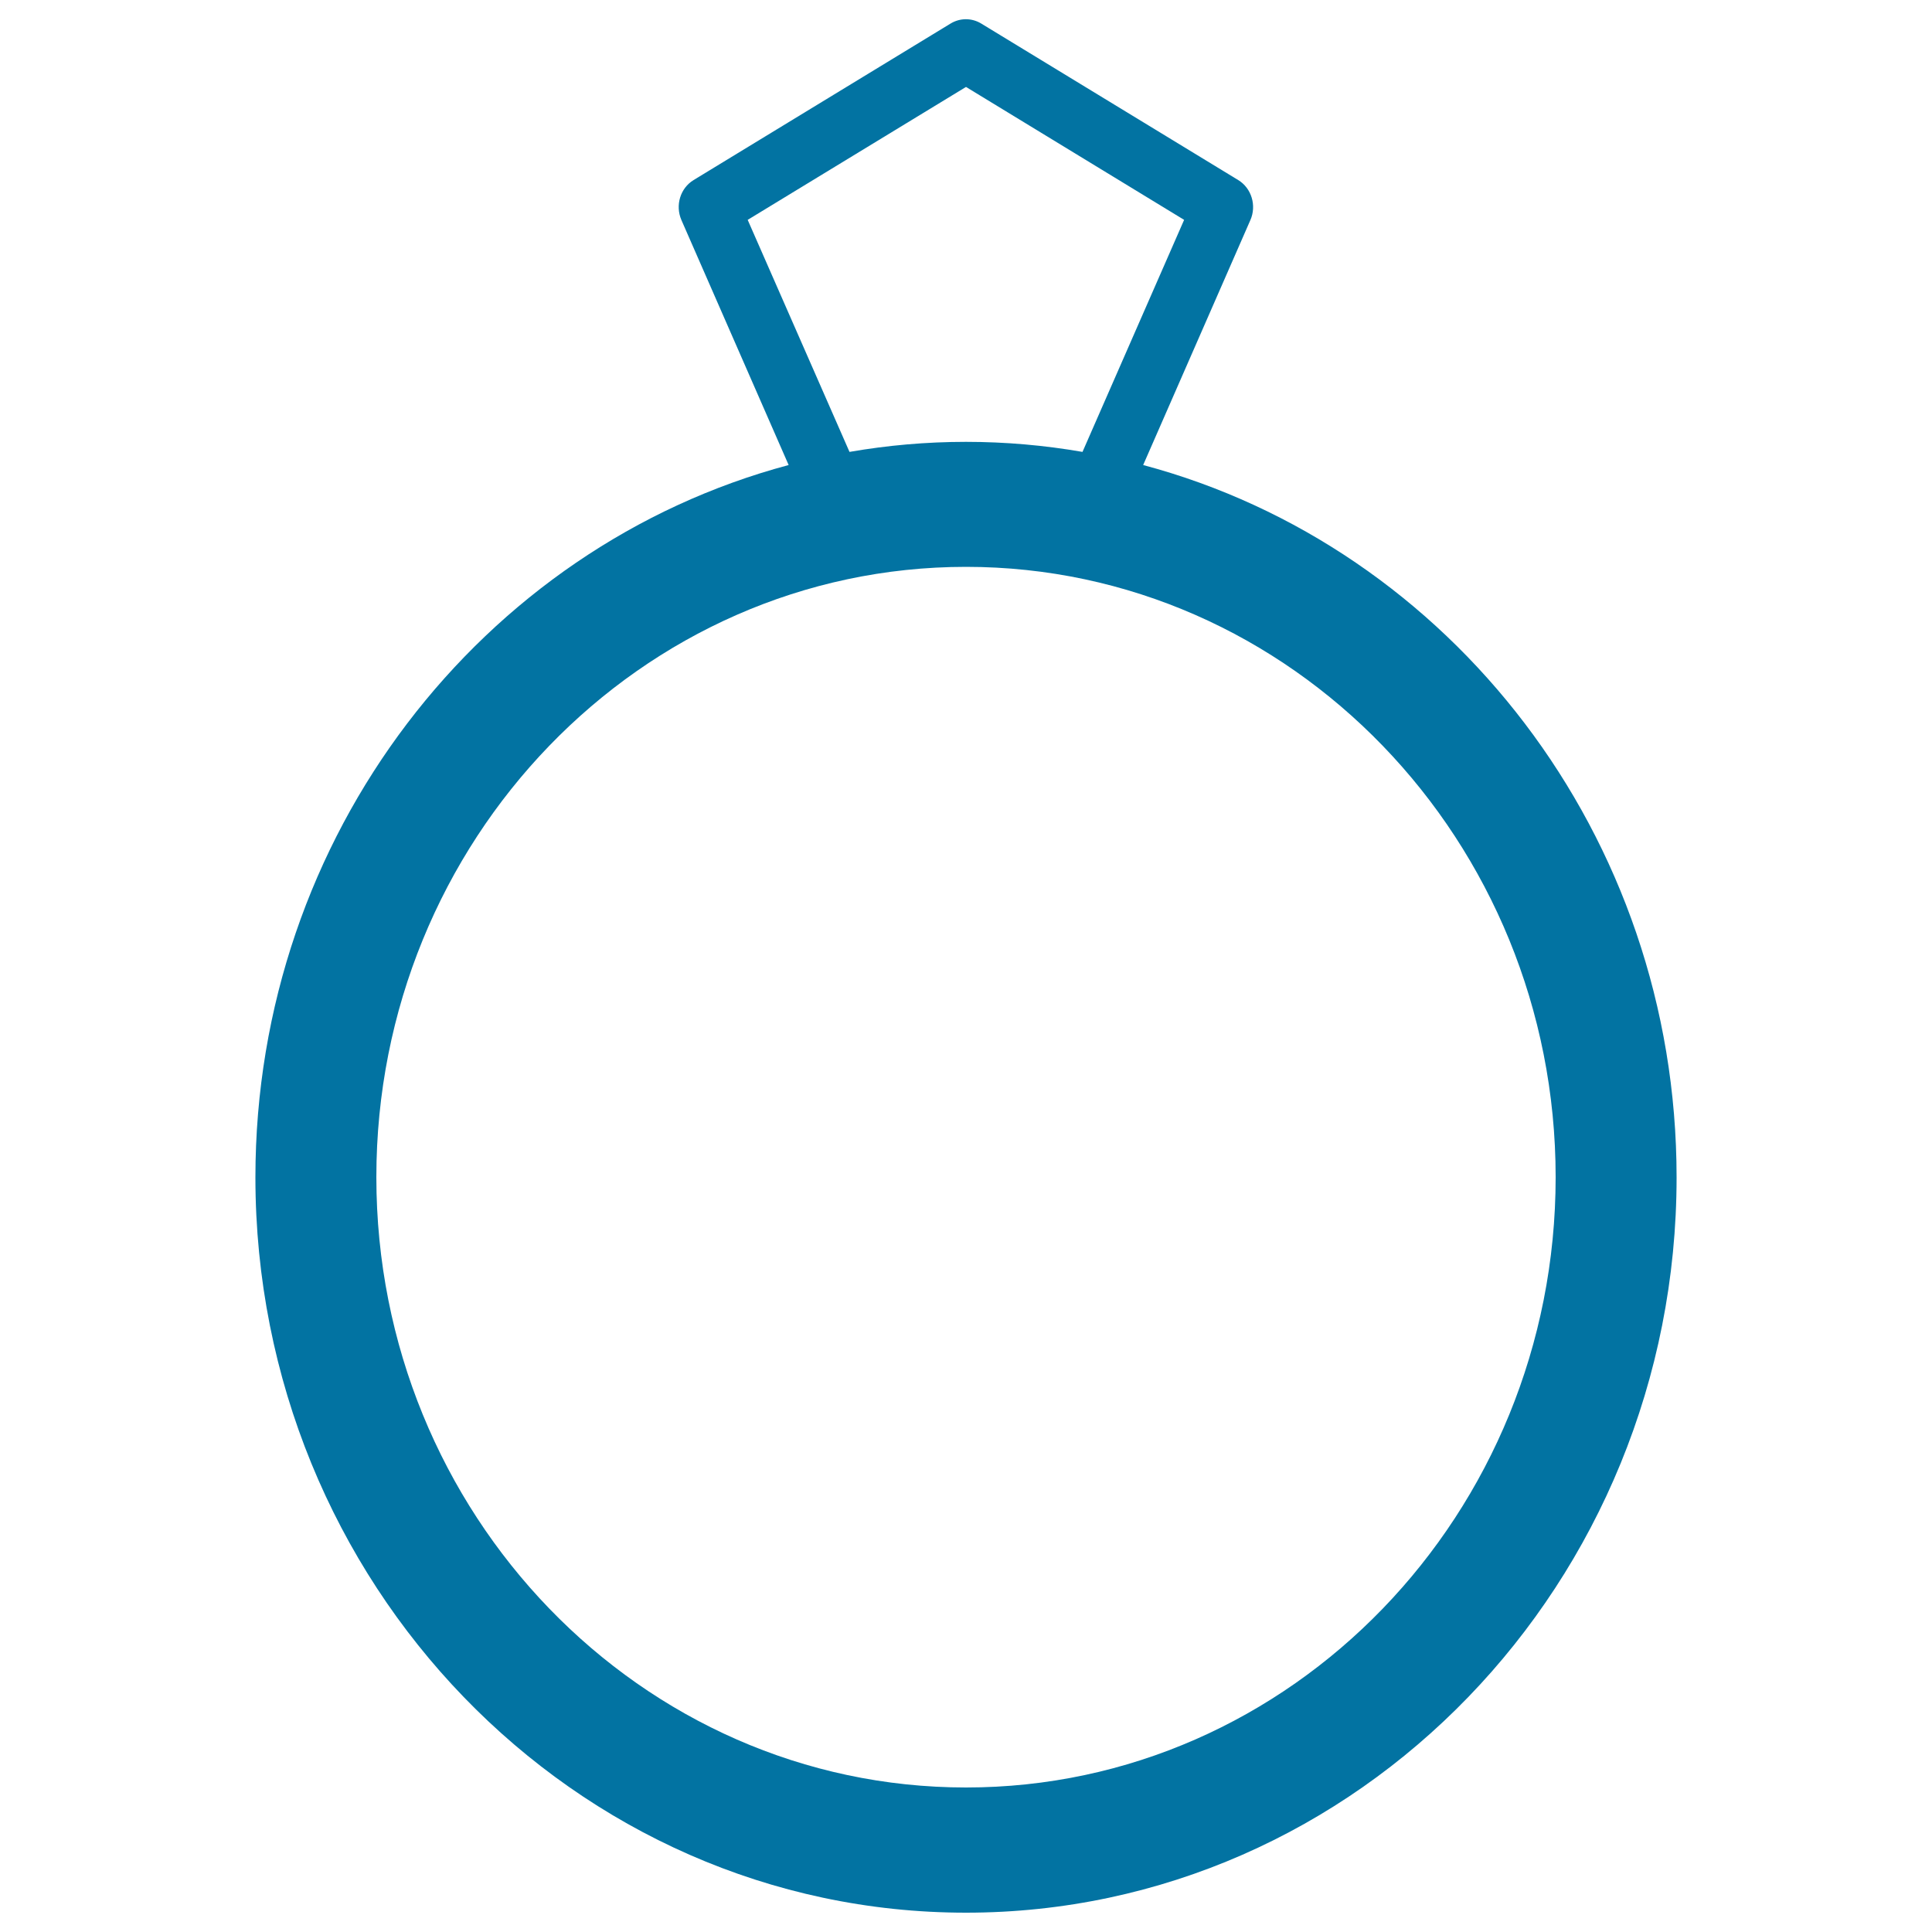<svg xmlns="http://www.w3.org/2000/svg" viewBox="0 0 1000 1000" style="fill:#0273a2">
<title>Ring With Gemstone SVG icon</title>
<g><g id="Ring"><g><path d="M591.7,240.7l55.5-126.8c3.3-7.5,0.6-16.5-6.3-20.7l-133-81c-4.9-3-11-3-15.9,0l-133,81c-6.9,4.2-9.6,13.1-6.3,20.7l55.5,126.8C249.7,283,132.2,432.2,132.2,609.4c0,209.9,165,380.6,367.8,380.6c202.8,0,367.8-170.7,367.8-380.6C867.8,432.2,750.3,283,591.7,240.7z M387,113.8L500,45l112.9,68.8l-52.6,120.1c-19.6-3.4-39.8-5.2-60.3-5.2c-20.6,0-40.7,1.8-60.3,5.2L387,113.8z M500,925.2c-168.3,0-305.2-141.7-305.2-315.9c0-174.2,136.9-315.9,305.2-315.9s305.2,141.7,305.2,315.9C805.2,783.6,668.3,925.2,500,925.2z"/></g></g></g>
</svg>